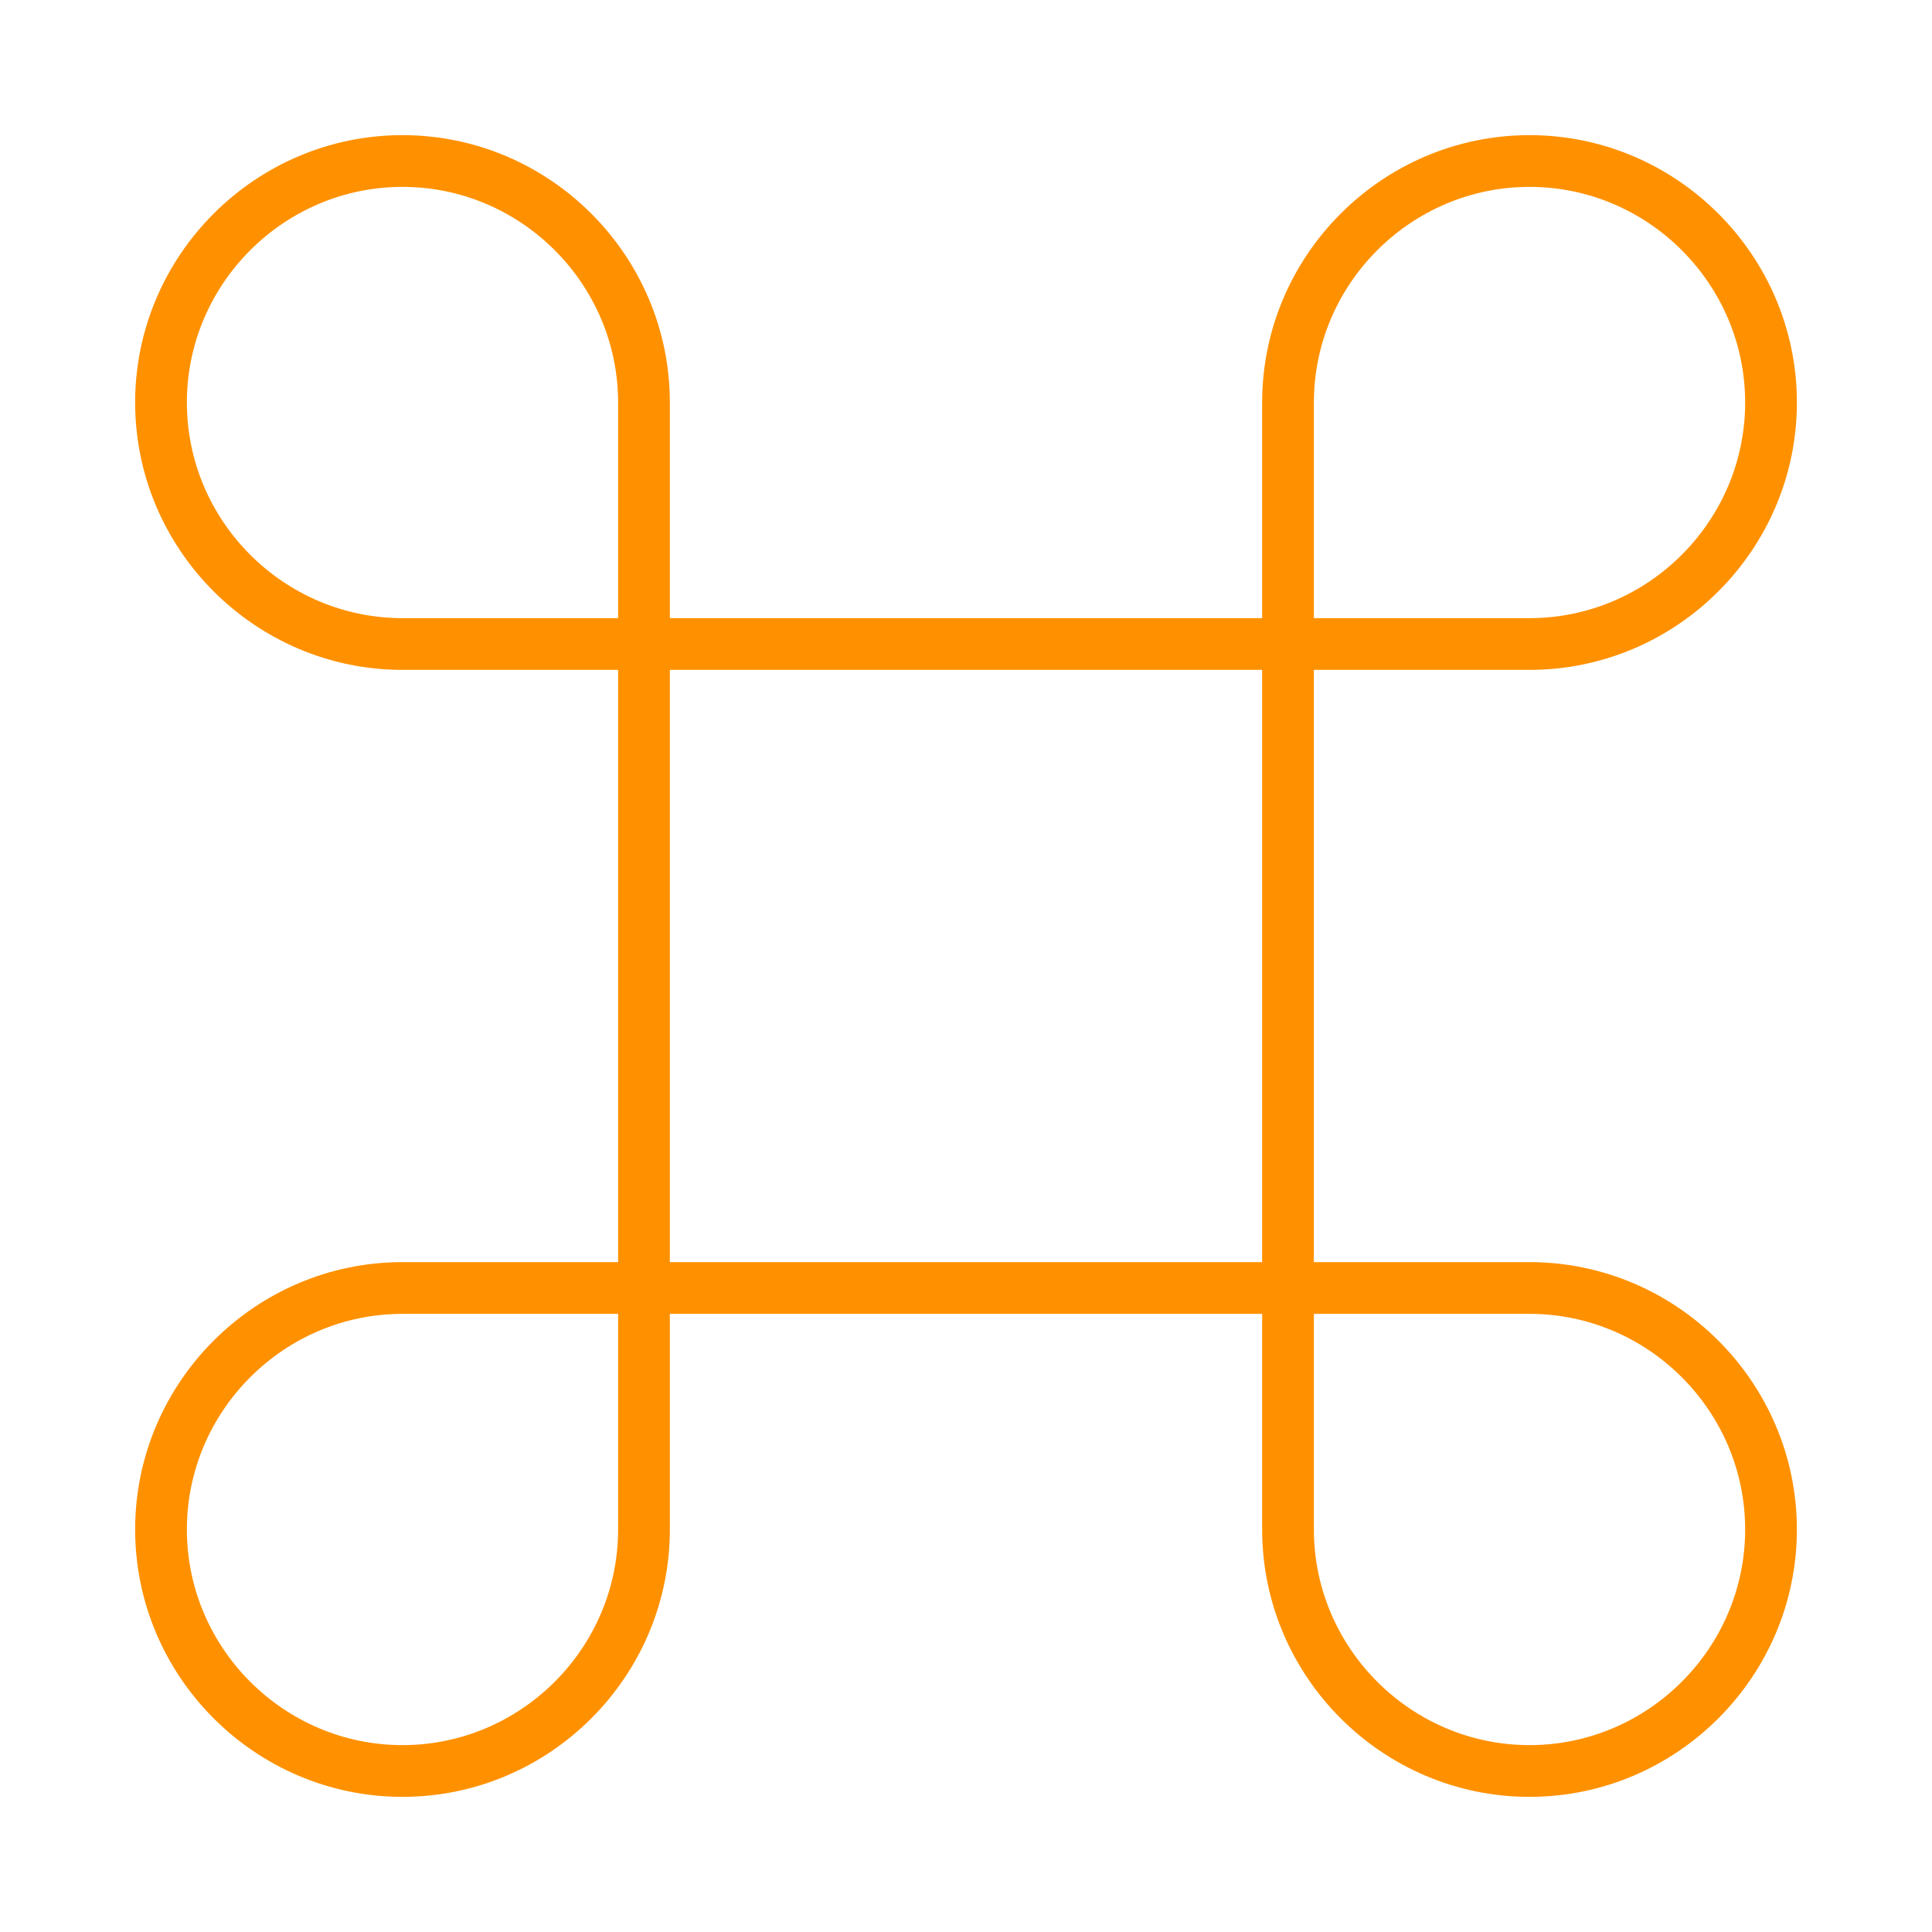 <svg width="56" height="56" viewBox="0 0 56 56" fill="none" xmlns="http://www.w3.org/2000/svg">
<path d="M37.333 18.667H18.666V37.333H37.333V18.667Z" stroke="#FF9100" stroke-width="1.5" stroke-linecap="round" stroke-linejoin="round"/>
<path d="M11.666 51.333C15.517 51.333 18.666 48.183 18.666 44.333V37.333H11.666C7.816 37.333 4.667 40.483 4.667 44.333C4.667 48.183 7.816 51.333 11.666 51.333Z" stroke="#FF9100" stroke-width="1.5" stroke-linecap="round" stroke-linejoin="round"/>
<path d="M11.666 18.667H18.666V11.667C18.666 7.817 15.517 4.667 11.666 4.667C7.816 4.667 4.667 7.817 4.667 11.667C4.667 15.517 7.816 18.667 11.666 18.667Z" stroke="#FF9100" stroke-width="1.5" stroke-linecap="round" stroke-linejoin="round"/>
<path d="M37.334 18.667H44.334C48.184 18.667 51.334 15.517 51.334 11.667C51.334 7.817 48.184 4.667 44.334 4.667C40.483 4.667 37.334 7.817 37.334 11.667V18.667Z" stroke="#FF9100" stroke-width="1.5" stroke-linecap="round" stroke-linejoin="round"/>
<path d="M44.334 51.333C48.184 51.333 51.334 48.183 51.334 44.333C51.334 40.483 48.184 37.333 44.334 37.333H37.334V44.333C37.334 48.183 40.483 51.333 44.334 51.333Z" stroke="#FF9100" stroke-width="1.5" stroke-linecap="round" stroke-linejoin="round"/>
</svg>
